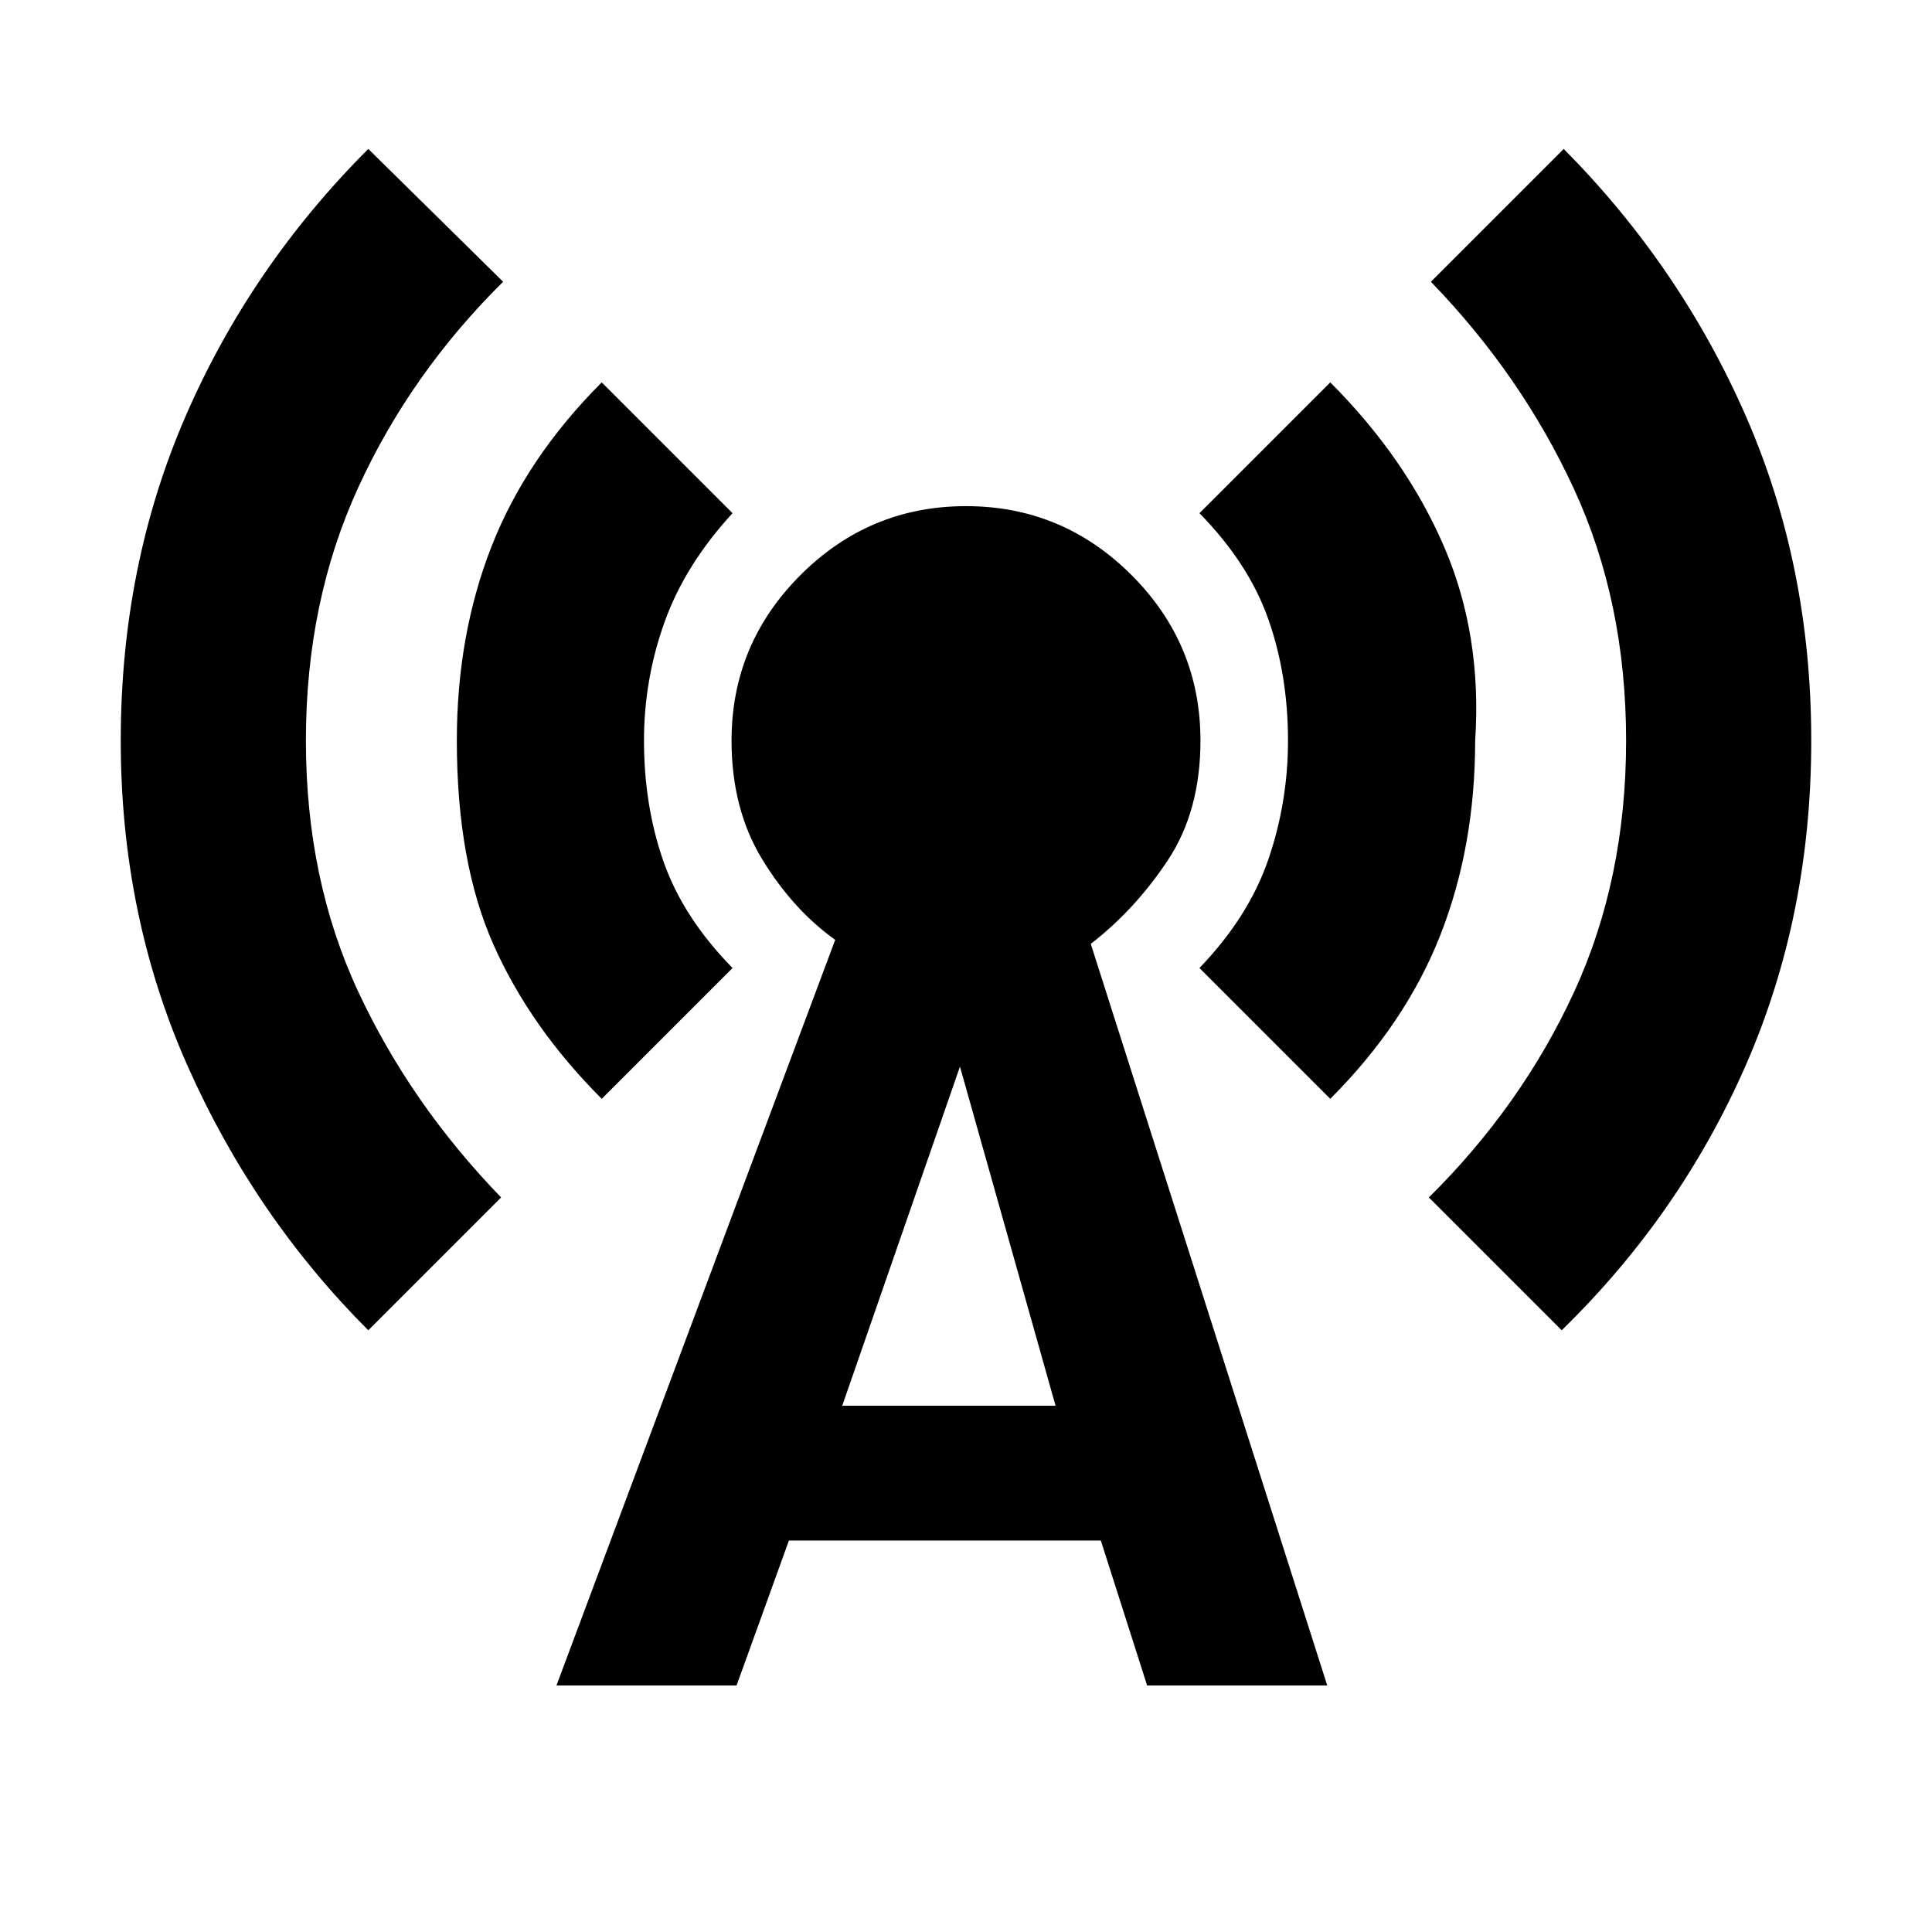 <svg width="20" viewBox="0 -960 960 960" height="20" xmlns="http://www.w3.org/2000/svg"><path d="M183-299q-56.5-56.5-89.75-131.25T60-592q0-87 32.25-161.25T183-886l67 66q-46 45.5-72 102.25T152-592q0 69 26 124.75T249-365l-66 66Zm116-115q-35.5-35.5-53.75-76.5T227-592q0-52.5 17.25-96.5T299-770l65 65q-23.5 25.5-33.75 54T320-592q0 32.5 9.75 60.25T364-479l-65 65Zm-22.5 291.5L415-493q-21-15-36.25-40t-15.25-59q0-48 34.25-82.25T480-708.5q48 0 82.25 34.25T596.5-592q0 35-16.25 59.5T542-491l117.5 368.5H570l-23-72H392l-26 72h-89.5Zm142-139h106L477-430l-58.5 168.5ZM661-414l-65-65q24.5-25.5 34.25-54t9.75-59q0-32.5-9.75-60.25T596-705l65-65q37.5 37.5 56.5 81.5T733-592q0 52.5-17.25 96.5T661-414Zm115 115-66-66q46-45.5 72-101.75T808-592q0-69-26-125.25T711-820l66-66q58 58.5 90.5 132.75T900-592q0 87-32.5 161.25T776-299Z"></path></svg>